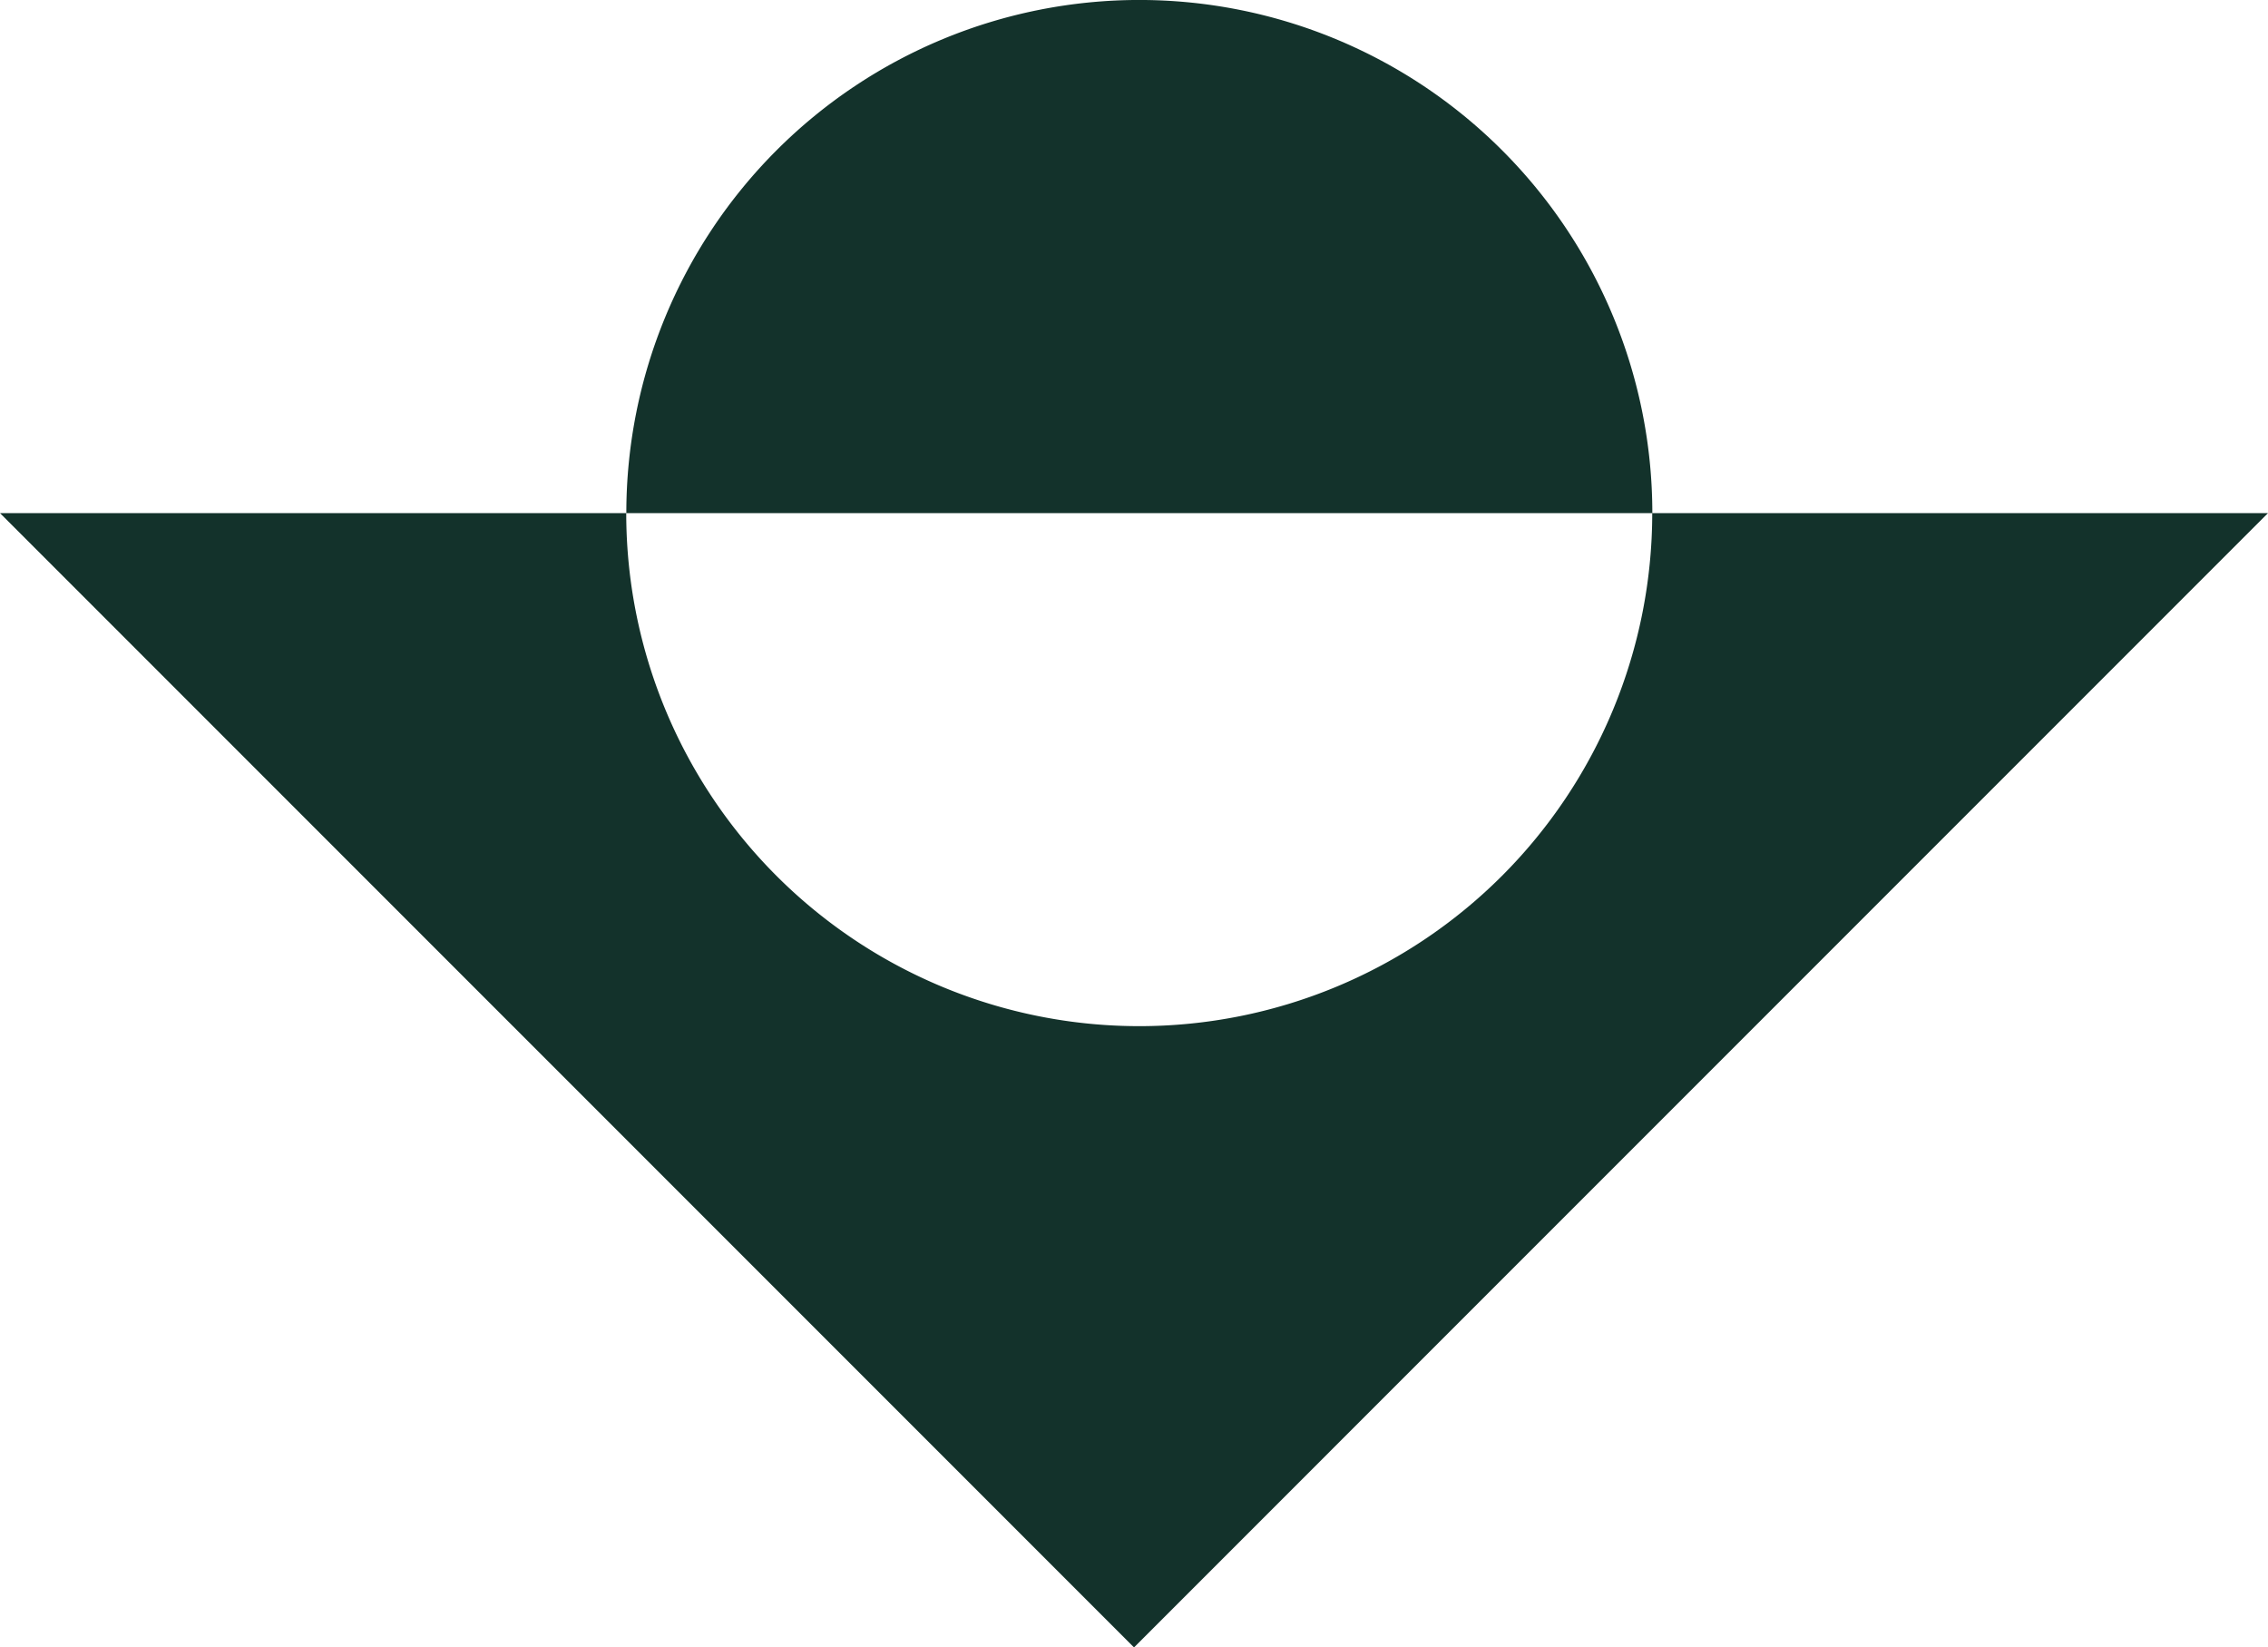 <svg viewBox="0 0 96.335 69.957" height="69.957" width="96.335" xmlns:xlink="http://www.w3.org/1999/xlink" xmlns="http://www.w3.org/2000/svg" data-name="Group 49" id="Group_49">
  <defs>
    <clipPath id="clip-path">
      <rect fill="#13322b" height="69.957" width="96.335" data-name="Rectangle 45" id="Rectangle_45"></rect>
    </clipPath>
  </defs>
  <g clip-path="url(#clip-path)" data-name="Group 42" id="Group_42">
    <path fill="#13322b" transform="translate(0 0)" d="M70.184,21.789a21.79,21.79,0,0,0-43.58,0H0L48.168,69.957,96.335,21.789ZM48.395,43.575A21.79,21.79,0,0,1,26.6,21.79h43.58a21.79,21.79,0,0,1-21.79,21.785" data-name="Path 80" id="Path_80"></path>
  </g>
</svg>
